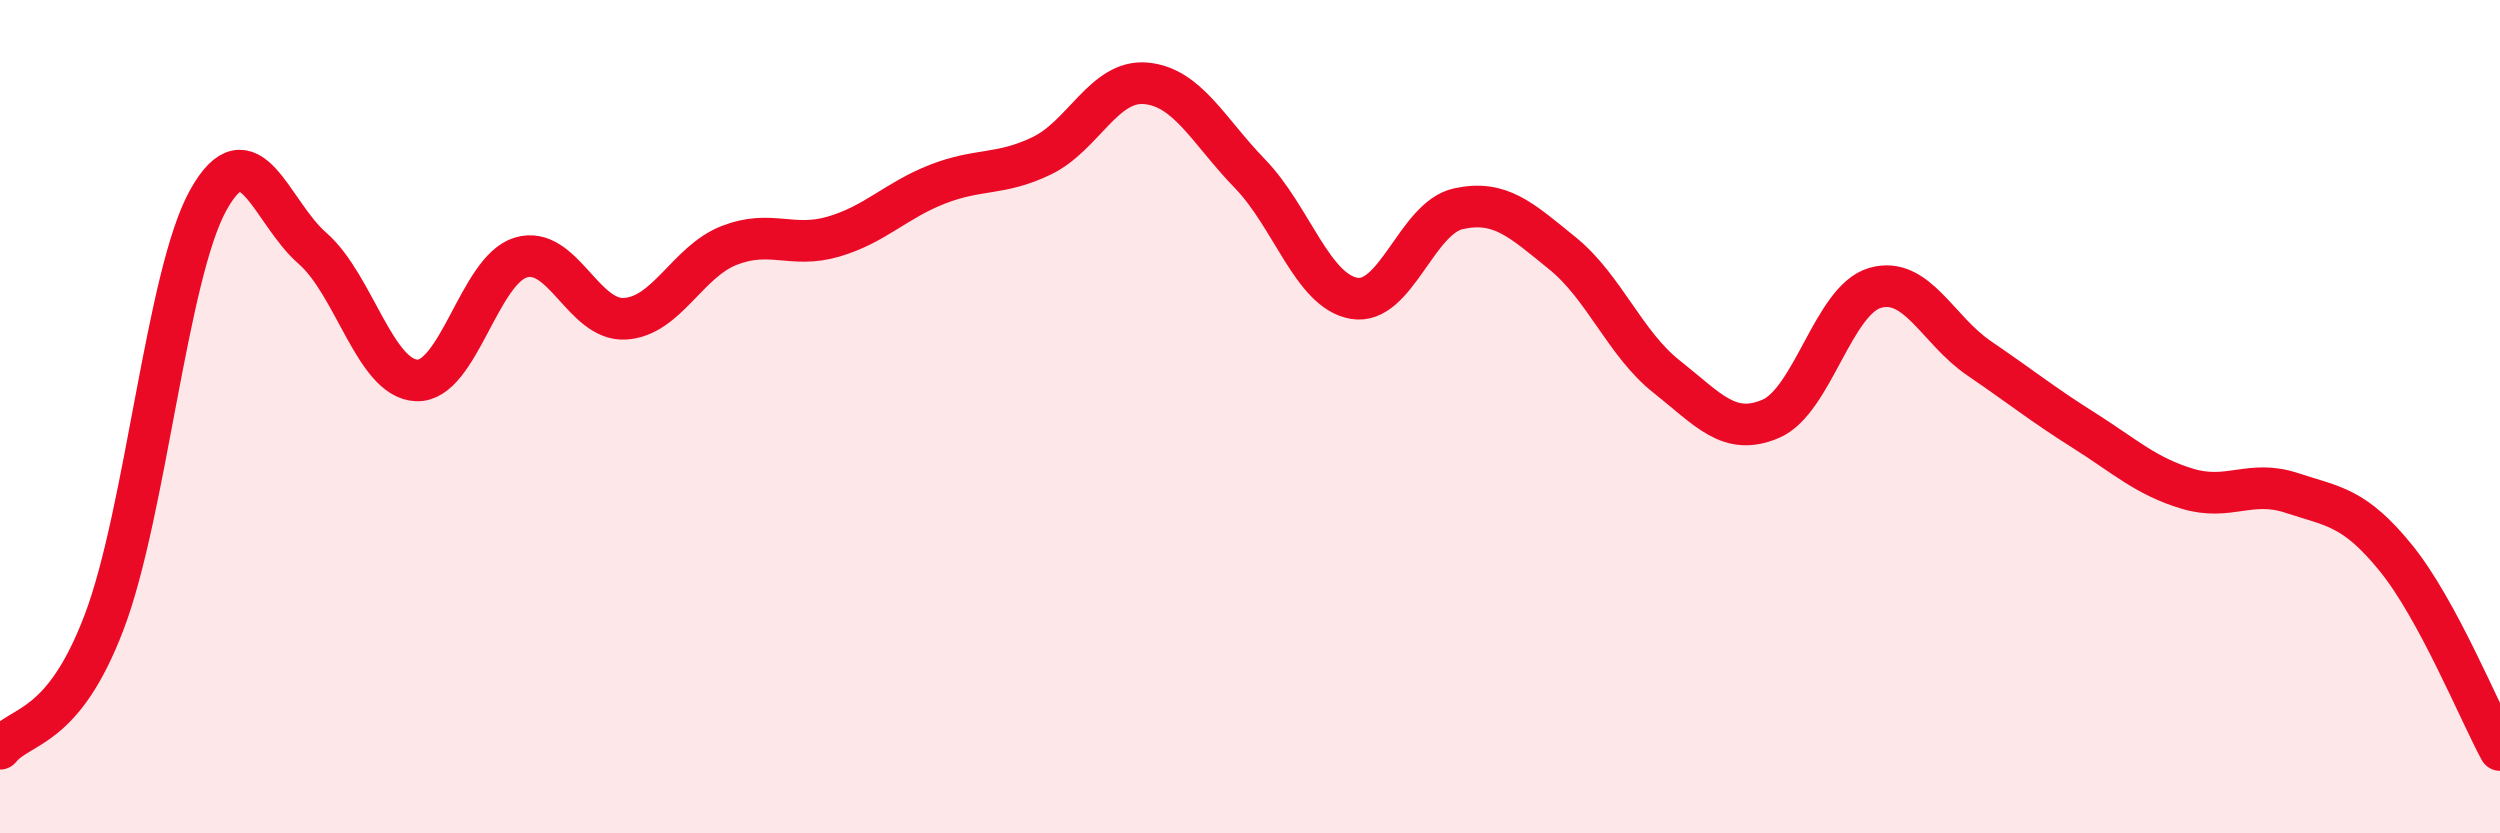 
    <svg width="60" height="20" viewBox="0 0 60 20" xmlns="http://www.w3.org/2000/svg">
      <path
        d="M 0,17.97 C 0.5,17.36 1.5,17.56 2.5,14.93 C 3.5,12.3 4,6.59 5,4.8 C 6,3.01 6.5,5.09 7.5,5.96 C 8.5,6.83 9,9.09 10,9.13 C 11,9.17 11.5,6.48 12.5,6.18 C 13.5,5.88 14,7.71 15,7.65 C 16,7.59 16.5,6.28 17.5,5.89 C 18.5,5.5 19,5.97 20,5.68 C 21,5.39 21.5,4.81 22.5,4.42 C 23.5,4.03 24,4.22 25,3.74 C 26,3.26 26.5,1.91 27.5,2 C 28.5,2.09 29,3.14 30,4.17 C 31,5.2 31.5,6.99 32.5,7.16 C 33.5,7.33 34,5.23 35,5.01 C 36,4.79 36.5,5.27 37.5,6.08 C 38.5,6.89 39,8.25 40,9.04 C 41,9.83 41.5,10.48 42.5,10.05 C 43.5,9.62 44,7.2 45,6.91 C 46,6.62 46.5,7.92 47.5,8.6 C 48.5,9.28 49,9.69 50,10.32 C 51,10.95 51.5,11.43 52.5,11.73 C 53.5,12.03 54,11.5 55,11.83 C 56,12.16 56.5,12.16 57.5,13.39 C 58.5,14.62 59.5,17.08 60,18L60 20L0 20Z"
        fill="#EB0A25"
        opacity="0.1"
        stroke-linecap="round"
        stroke-linejoin="round"
      />
      <path
        d="M 0,17.97 C 0.5,17.36 1.5,17.56 2.5,14.93 C 3.5,12.3 4,6.59 5,4.8 C 6,3.01 6.5,5.09 7.5,5.96 C 8.5,6.83 9,9.09 10,9.13 C 11,9.17 11.5,6.48 12.5,6.18 C 13.5,5.88 14,7.71 15,7.65 C 16,7.59 16.5,6.28 17.5,5.89 C 18.5,5.5 19,5.97 20,5.68 C 21,5.39 21.5,4.81 22.5,4.42 C 23.5,4.03 24,4.22 25,3.74 C 26,3.26 26.5,1.91 27.5,2 C 28.5,2.09 29,3.14 30,4.17 C 31,5.2 31.5,6.99 32.5,7.16 C 33.5,7.33 34,5.23 35,5.01 C 36,4.79 36.5,5.27 37.5,6.08 C 38.5,6.89 39,8.25 40,9.04 C 41,9.83 41.5,10.48 42.5,10.05 C 43.5,9.62 44,7.2 45,6.91 C 46,6.62 46.5,7.92 47.5,8.6 C 48.5,9.28 49,9.69 50,10.32 C 51,10.95 51.5,11.43 52.5,11.73 C 53.5,12.03 54,11.5 55,11.83 C 56,12.16 56.5,12.16 57.5,13.39 C 58.5,14.62 59.5,17.08 60,18"
        stroke="#EB0A25"
        stroke-width="1"
        fill="none"
        stroke-linecap="round"
        stroke-linejoin="round"
      />
    </svg>
  